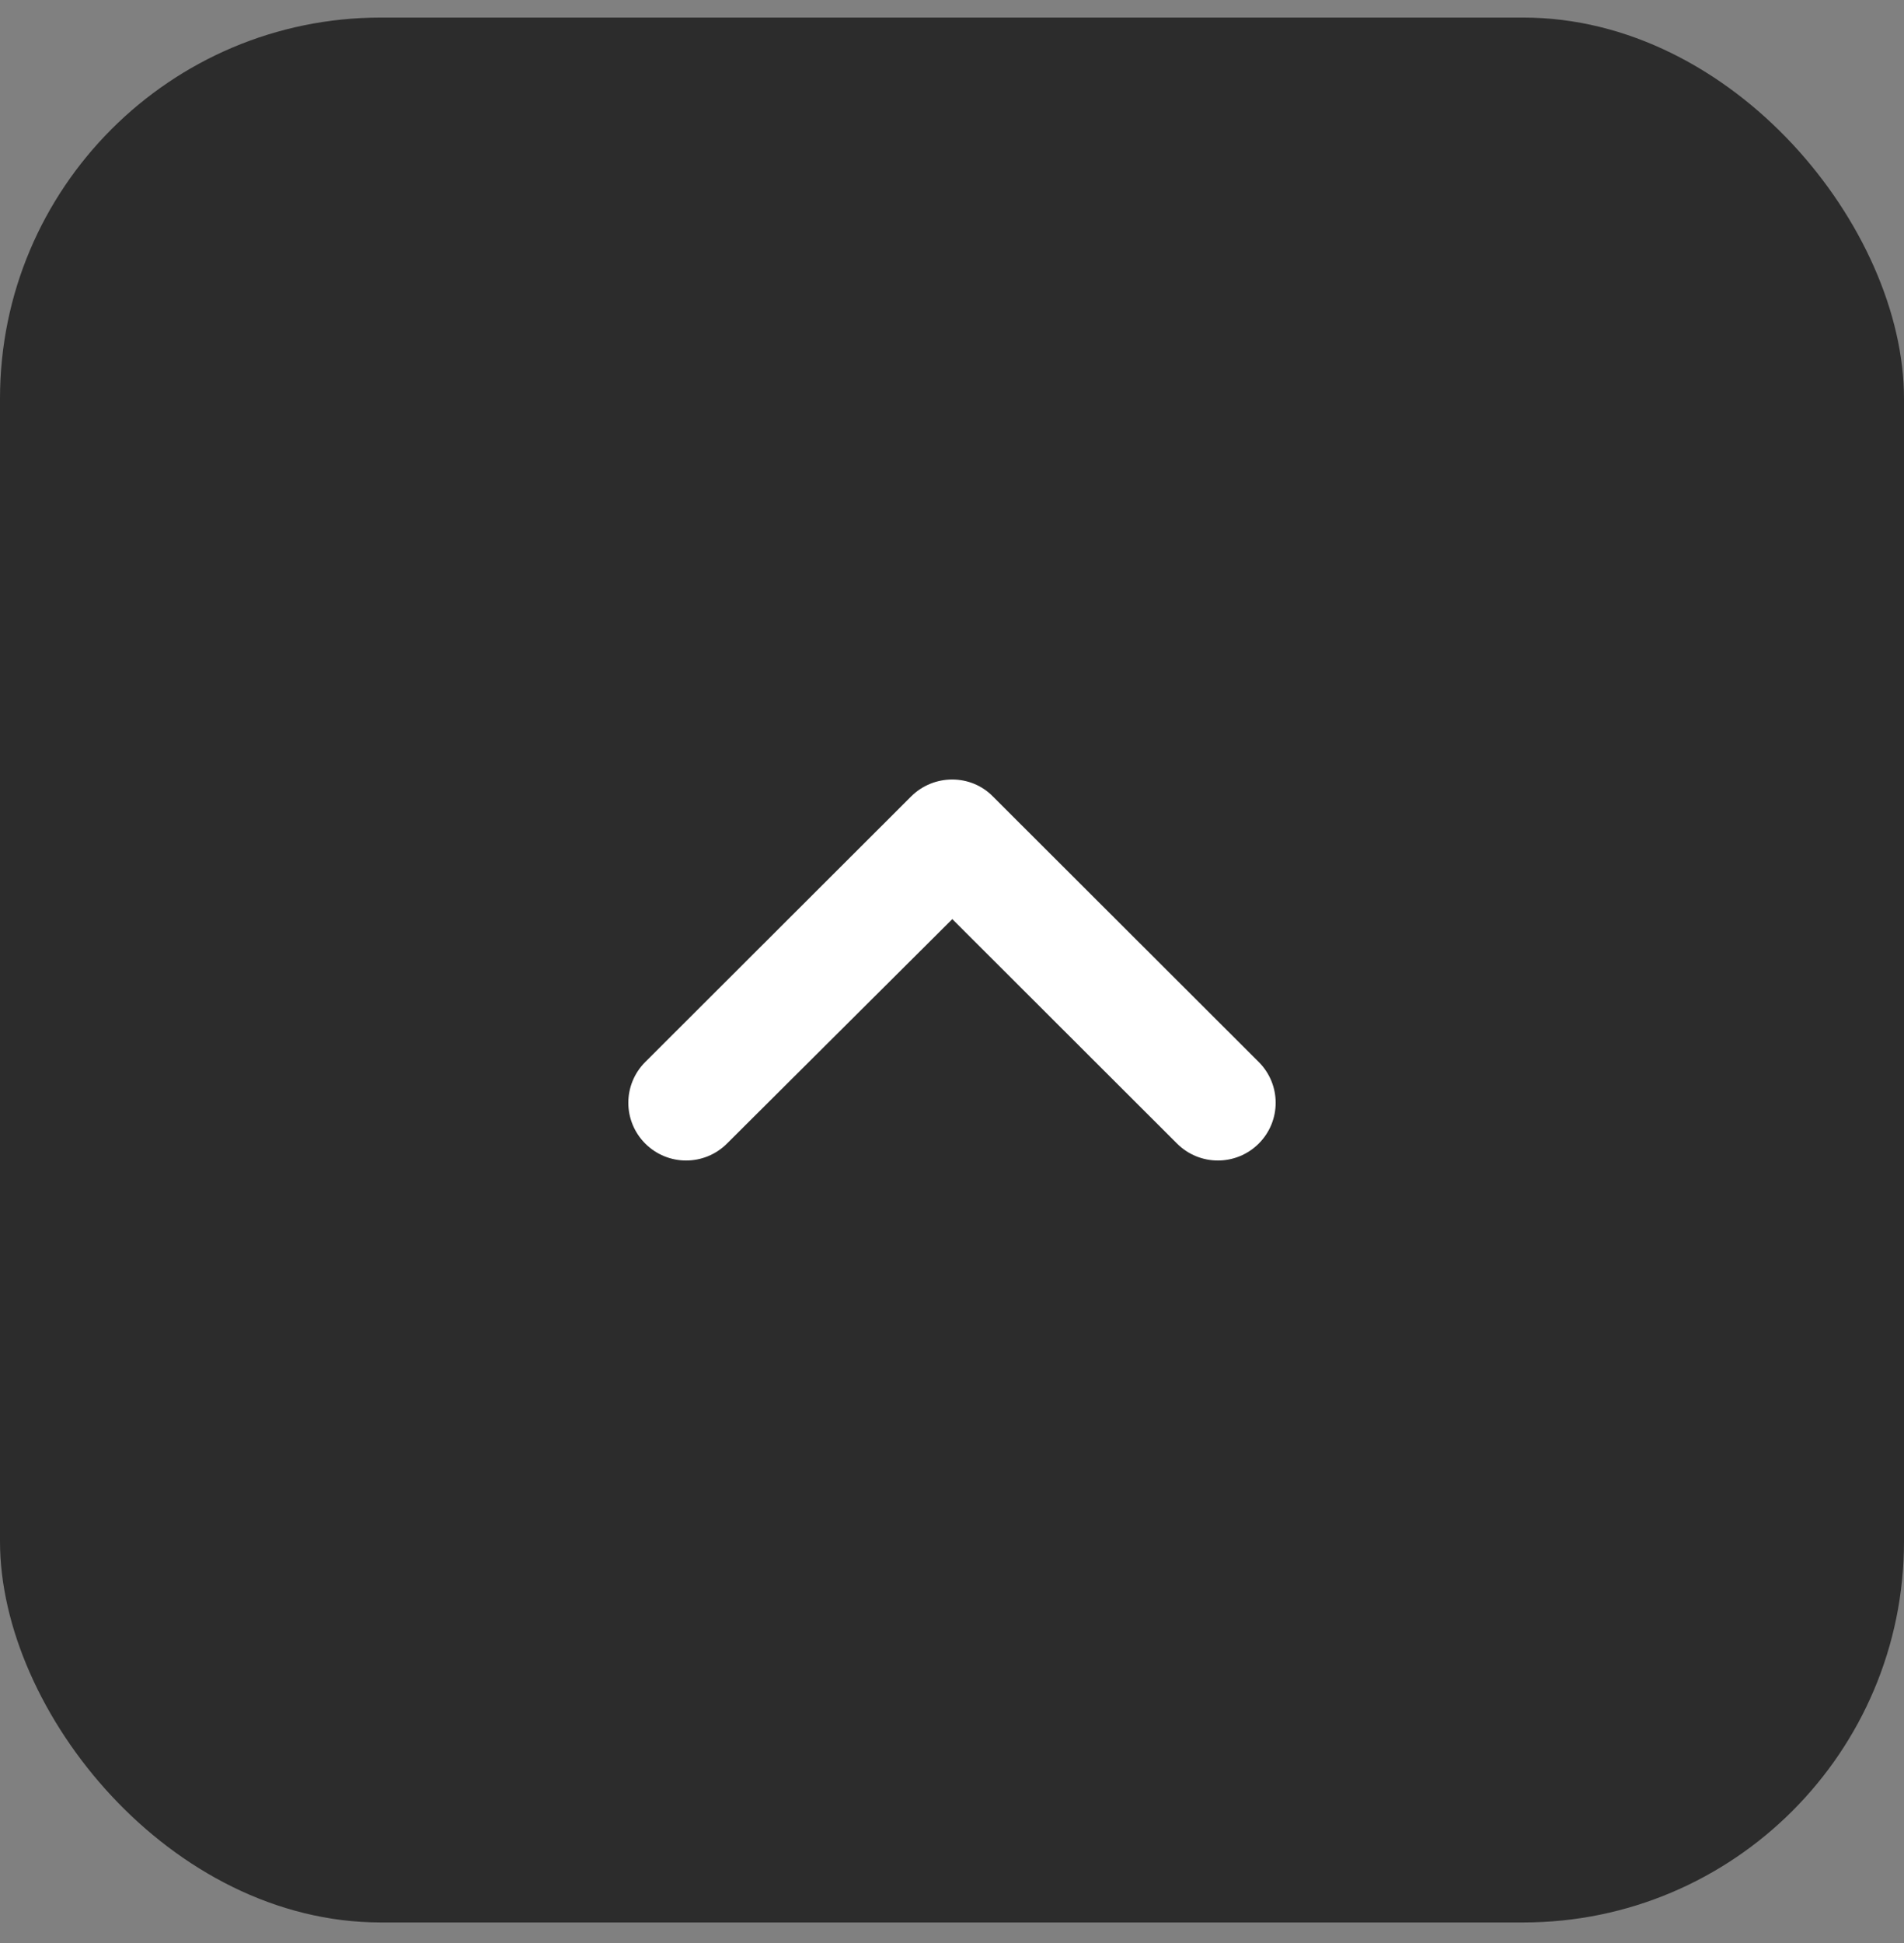 <svg width="50" height="51" viewBox="0 0 50 51" fill="none" xmlns="http://www.w3.org/2000/svg">
<rect x="0" y="0" width="50" height="51" fill="#808080" stroke="none"/>
<rect y="0.461" width="50" height="50" rx="10" fill="#2C2C2C"/>
<path d="M23.927 20.905L16.945 27.875C16.352 28.468 16.352 29.424 16.945 30.017C17.538 30.609 18.497 30.609 19.09 30.017L25.008 24.125L30.91 30.017C31.503 30.609 32.462 30.609 33.055 30.017C33.648 29.424 33.648 28.468 33.055 27.875L26.073 20.905C25.494 20.313 24.521 20.313 23.927 20.905Z" fill="white"/>
</svg>
